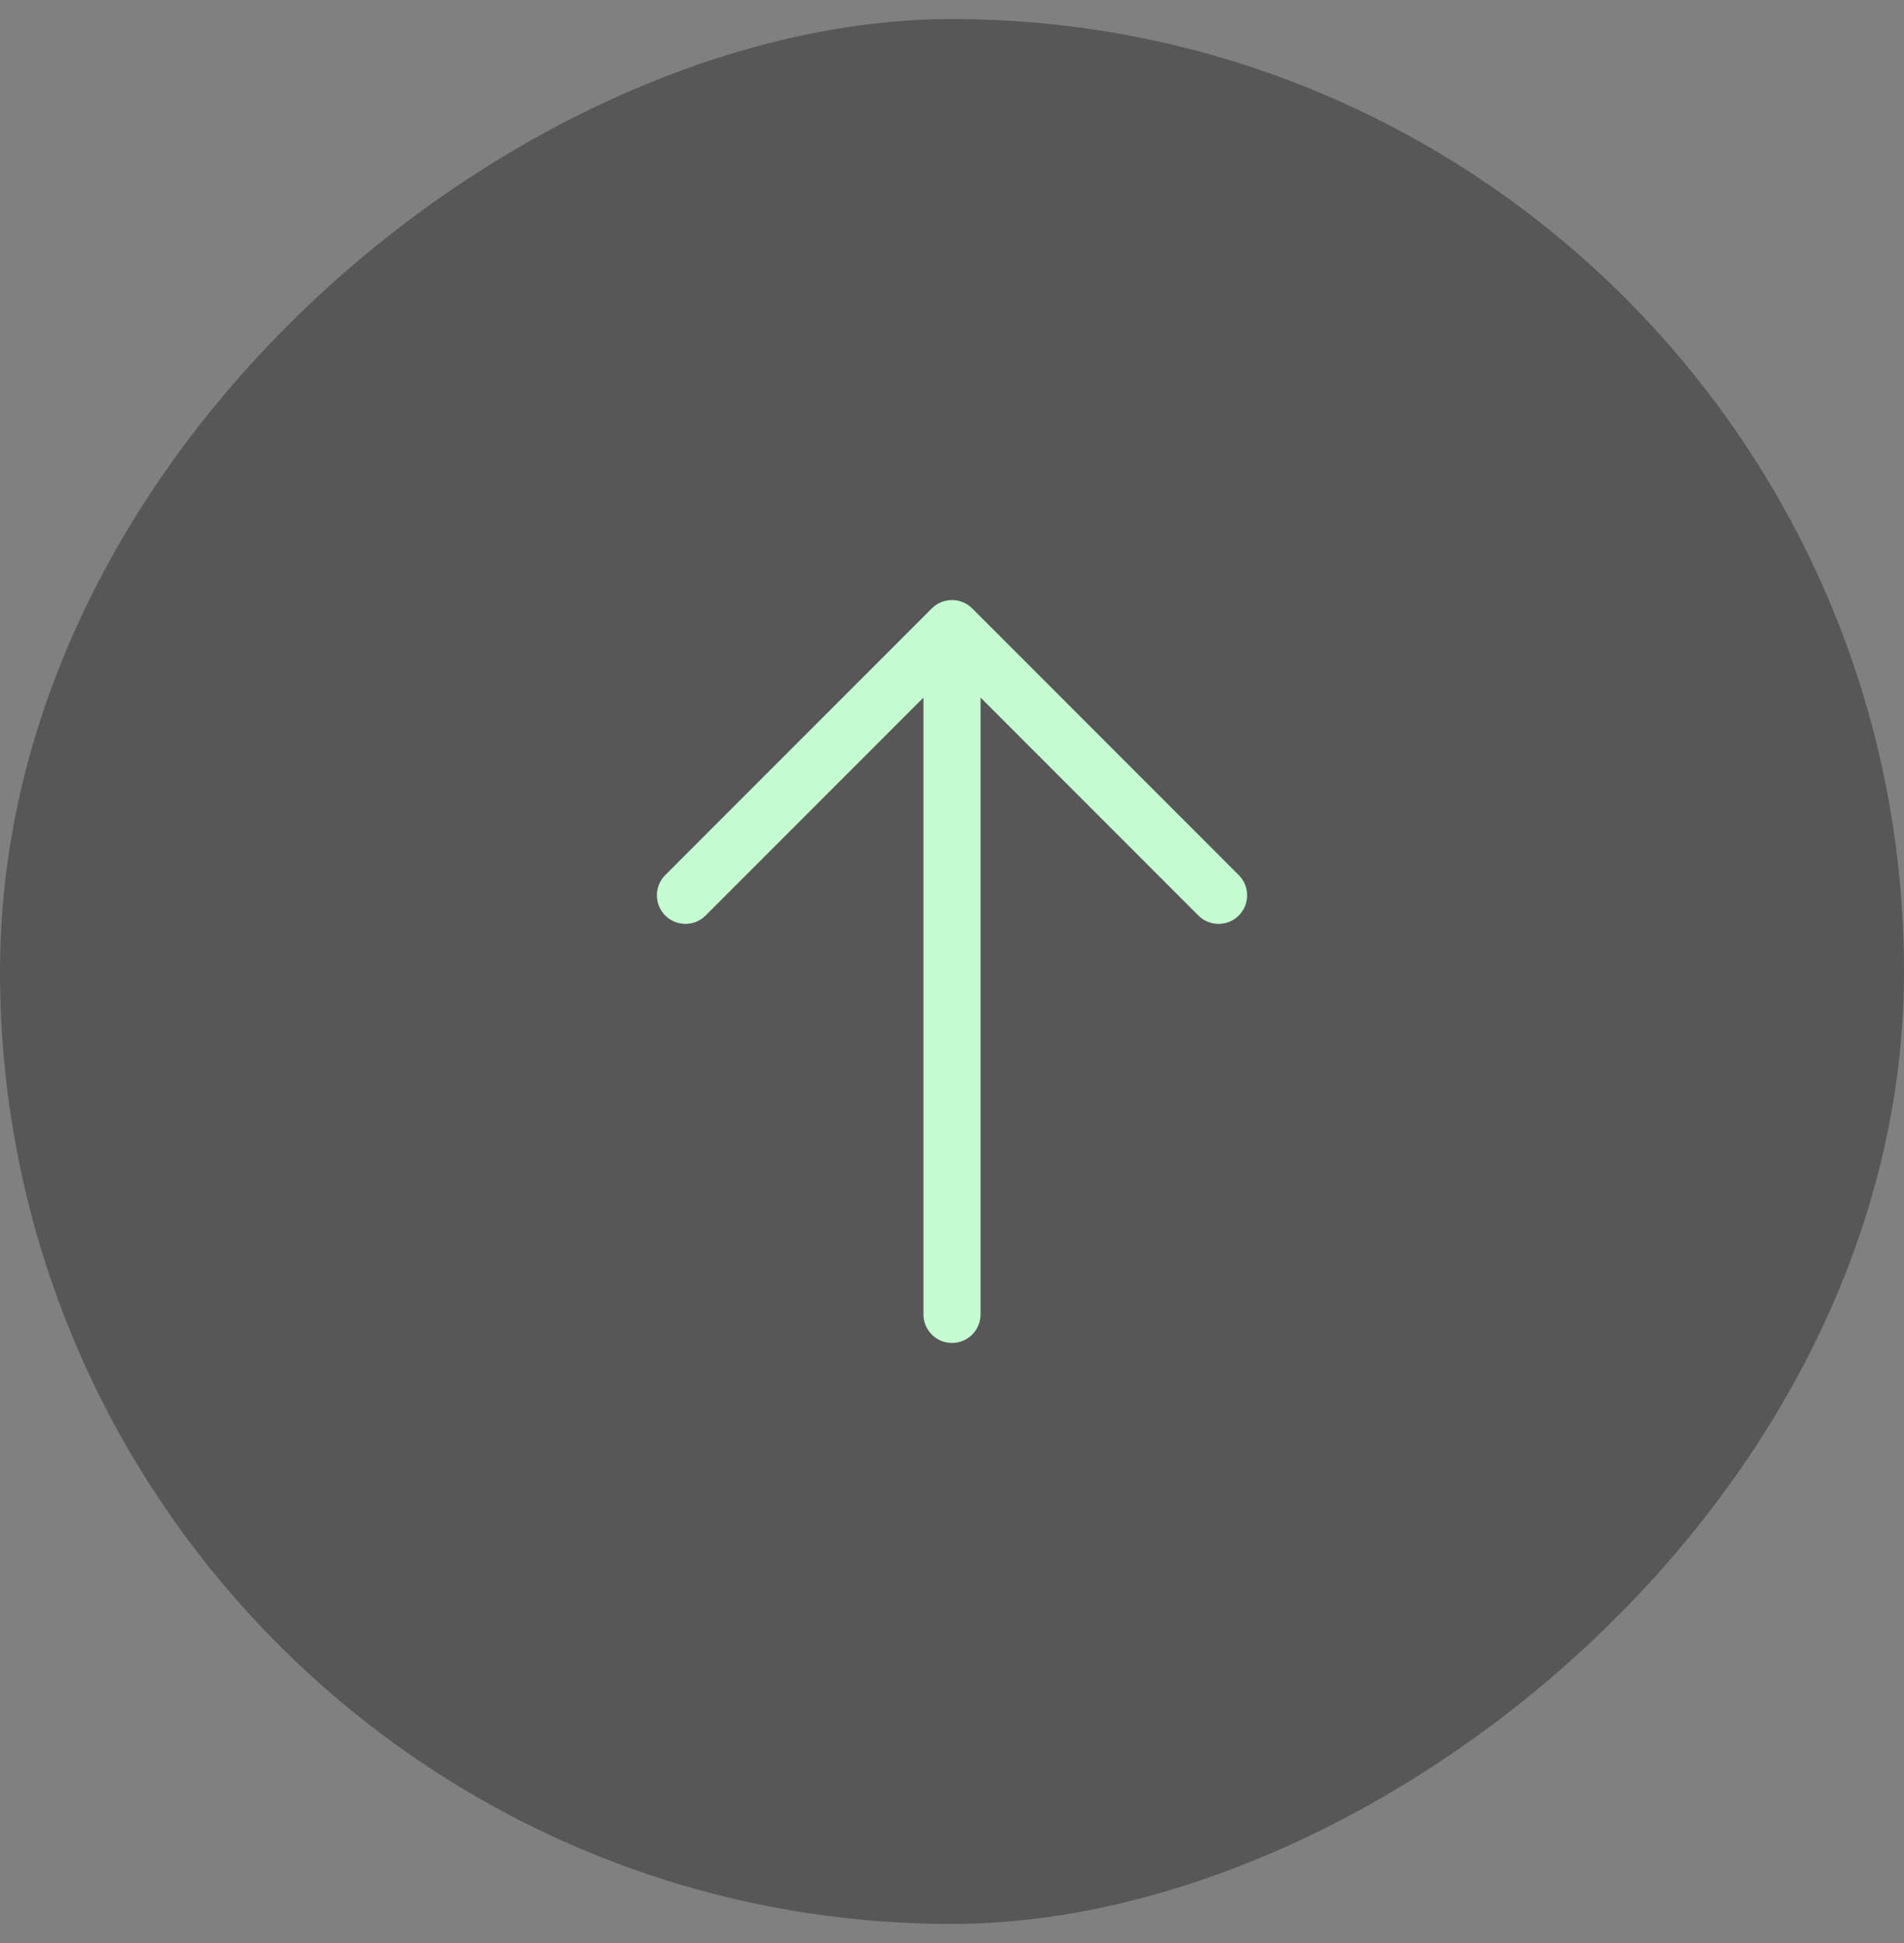 <svg width="50" height="51" viewBox="0 0 50 51" fill="none" xmlns="http://www.w3.org/2000/svg">
<rect x="0" y="0" width="50" height="51" fill="#808080" stroke="none"/>
<rect y="50.5" width="50" height="50" rx="25" transform="rotate(-90 0 50.5)" fill="#575757"/>
<path d="M18 23.5L25 16.5M25 16.5L32 23.5M25 16.5L25 34.5" stroke="#C5FCD1" stroke-width="1.5" stroke-linecap="round" stroke-linejoin="round"/>
</svg>
